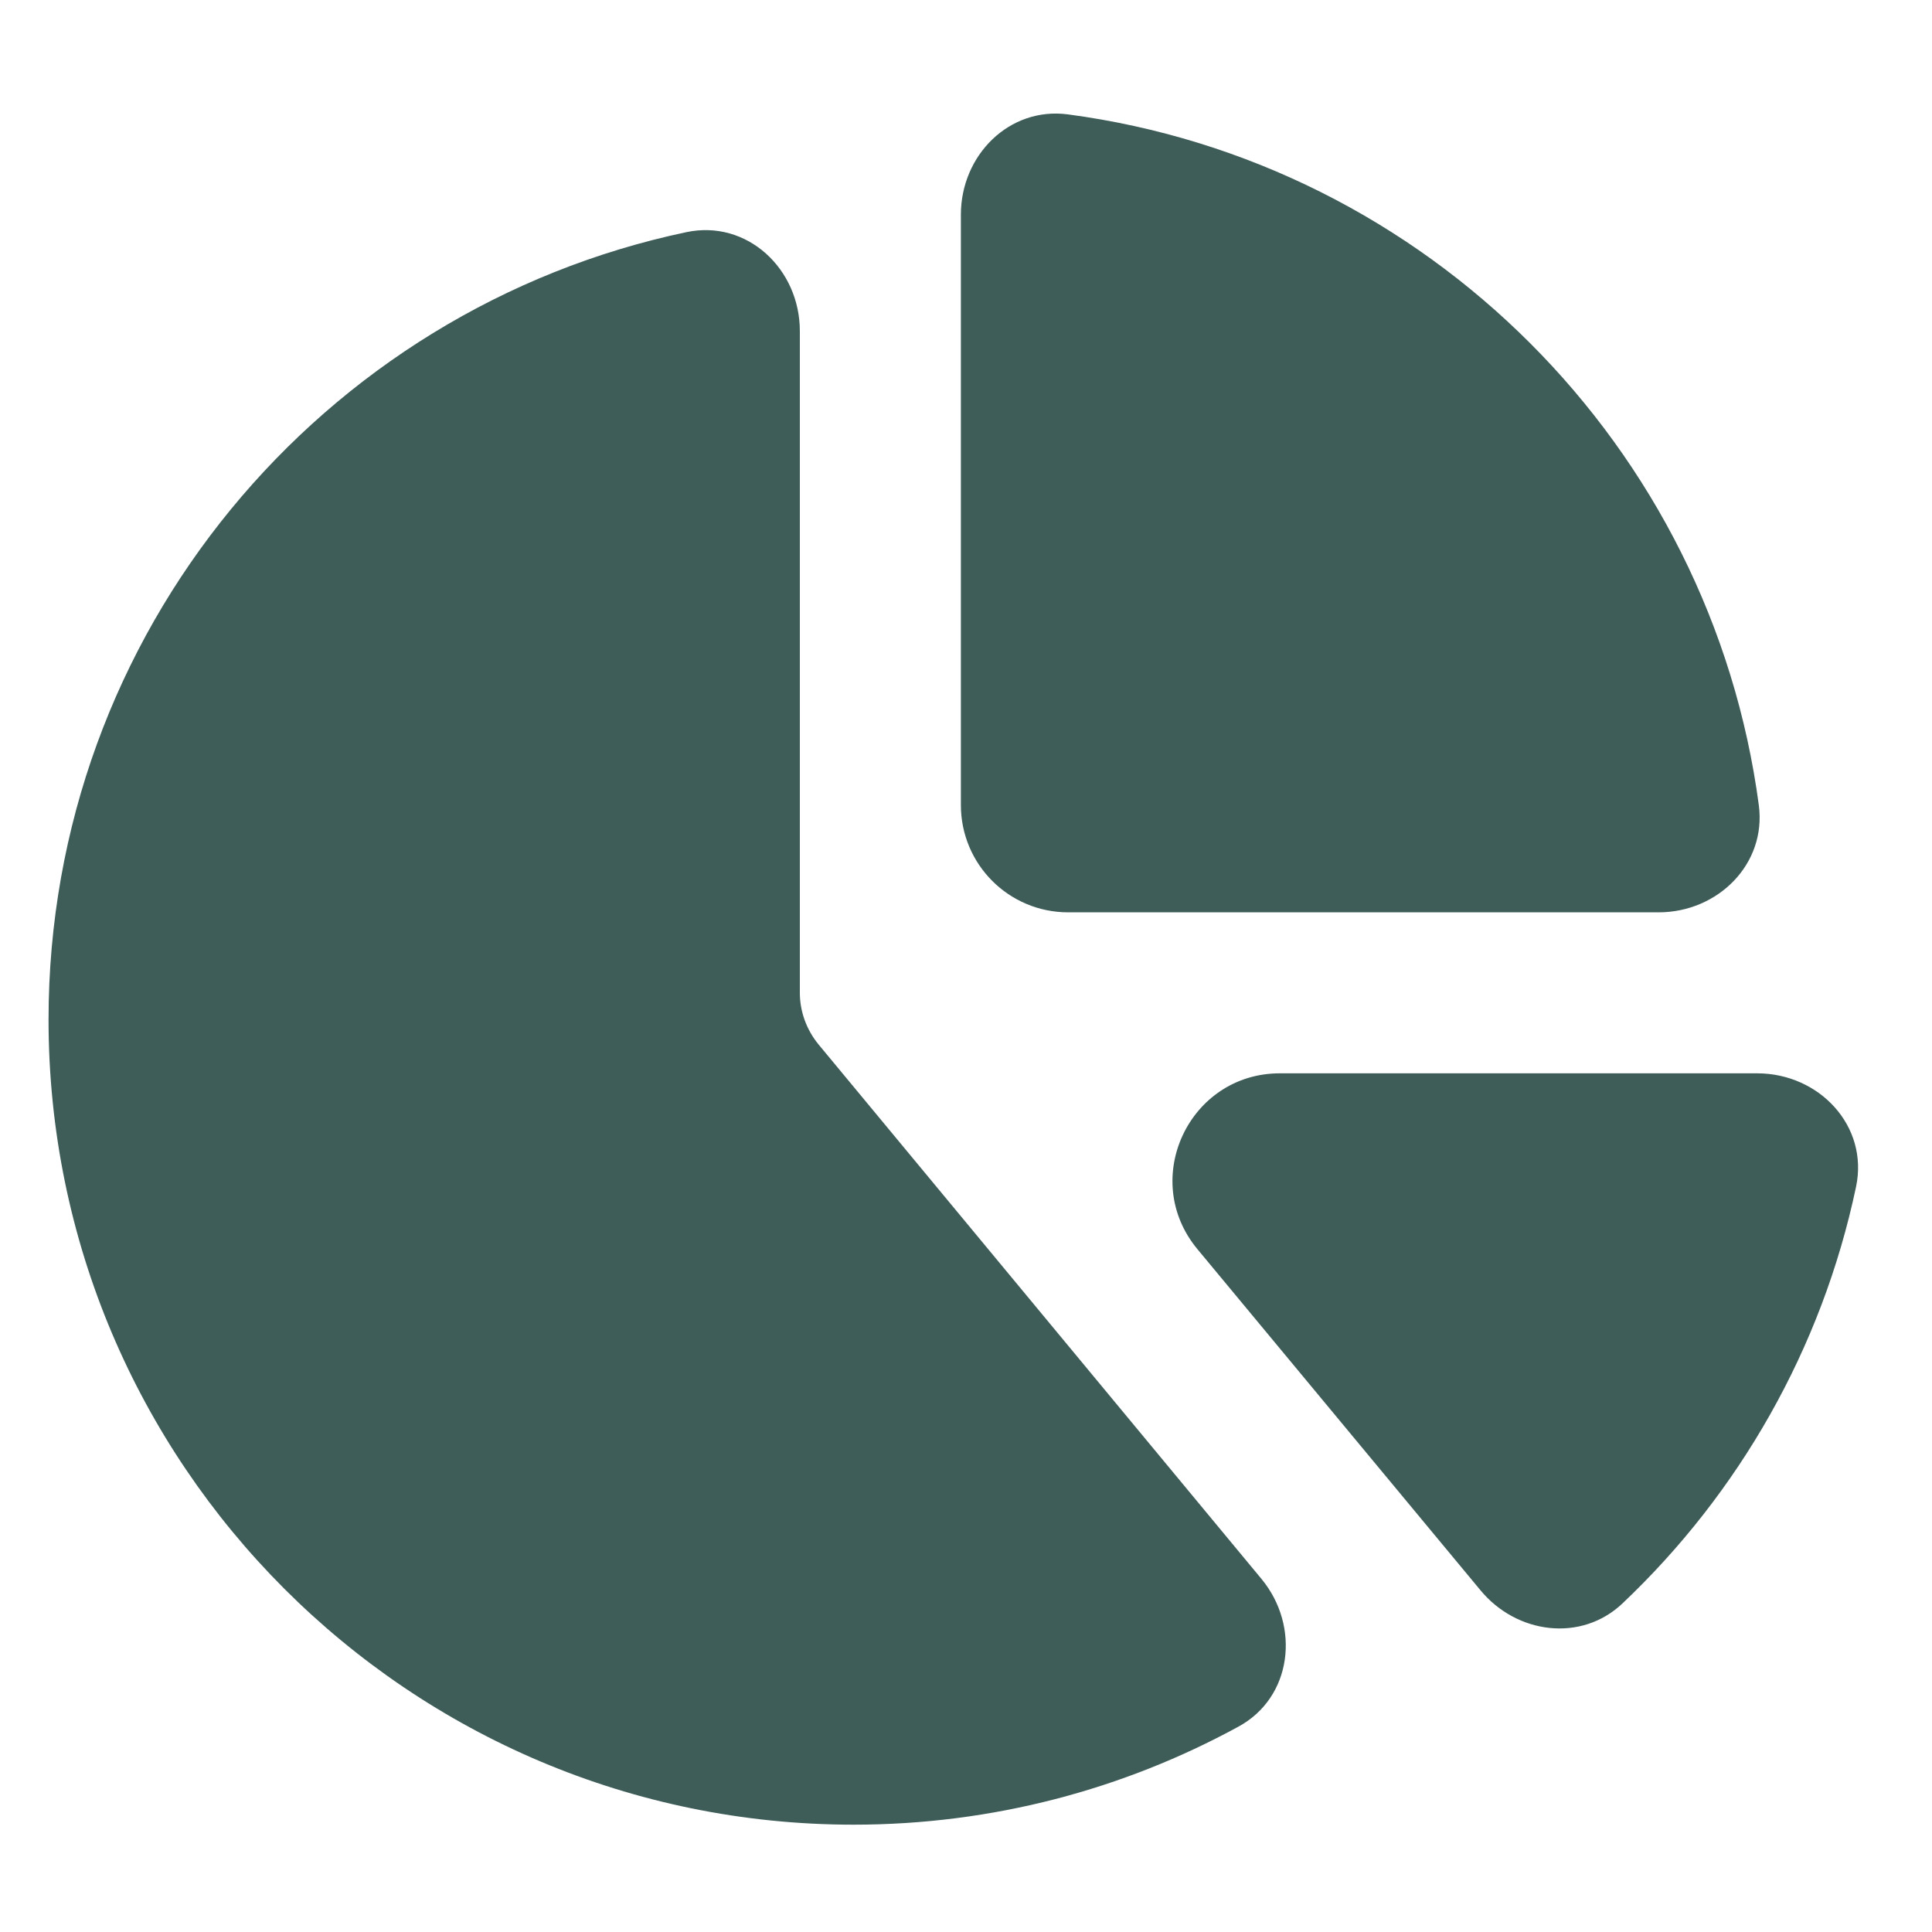 <svg xmlns="http://www.w3.org/2000/svg" width="40" height="40" viewBox="0 0 40 40" fill="none"><g clip-path="url(#clip0_3871_1052)"><g clip-path="url(#clip1_3871_1052)"><path d="M34.338 18.889H22.116C20.887 18.889 19.894 17.896 19.894 16.667V4.444C19.894 3.215 20.894 2.208 22.109 2.368C29.54 3.354 35.428 9.243 36.415 16.674C36.574 17.889 35.567 18.889 34.338 18.889ZM14.213 4.806C15.47 4.542 16.56 5.569 16.56 6.854V20.555C16.56 20.944 16.699 21.319 16.942 21.618L26.116 32.688C26.928 33.667 26.755 35.146 25.637 35.75C23.269 37.042 20.553 37.778 17.672 37.778C8.47 37.778 1.005 30.312 1.005 21.111C1.005 13.09 6.665 6.396 14.213 4.806ZM31.935 22.222H36.38C37.665 22.222 38.692 23.312 38.428 24.569C37.72 27.93 35.998 30.917 33.595 33.194C32.741 34.007 31.401 33.833 30.651 32.924L24.79 25.861C23.588 24.41 24.623 22.222 26.498 22.222H31.928H31.935Z" fill="#3E5D58"></path></g></g><defs><clipPath id="clip0_3871_1052"><rect width="40" height="40" fill="white"></rect></clipPath><clipPath id="clip1_3871_1052"><rect width="40" height="35.556" fill="white" transform="translate(-1.245 2.222)"></rect></clipPath></defs></svg>